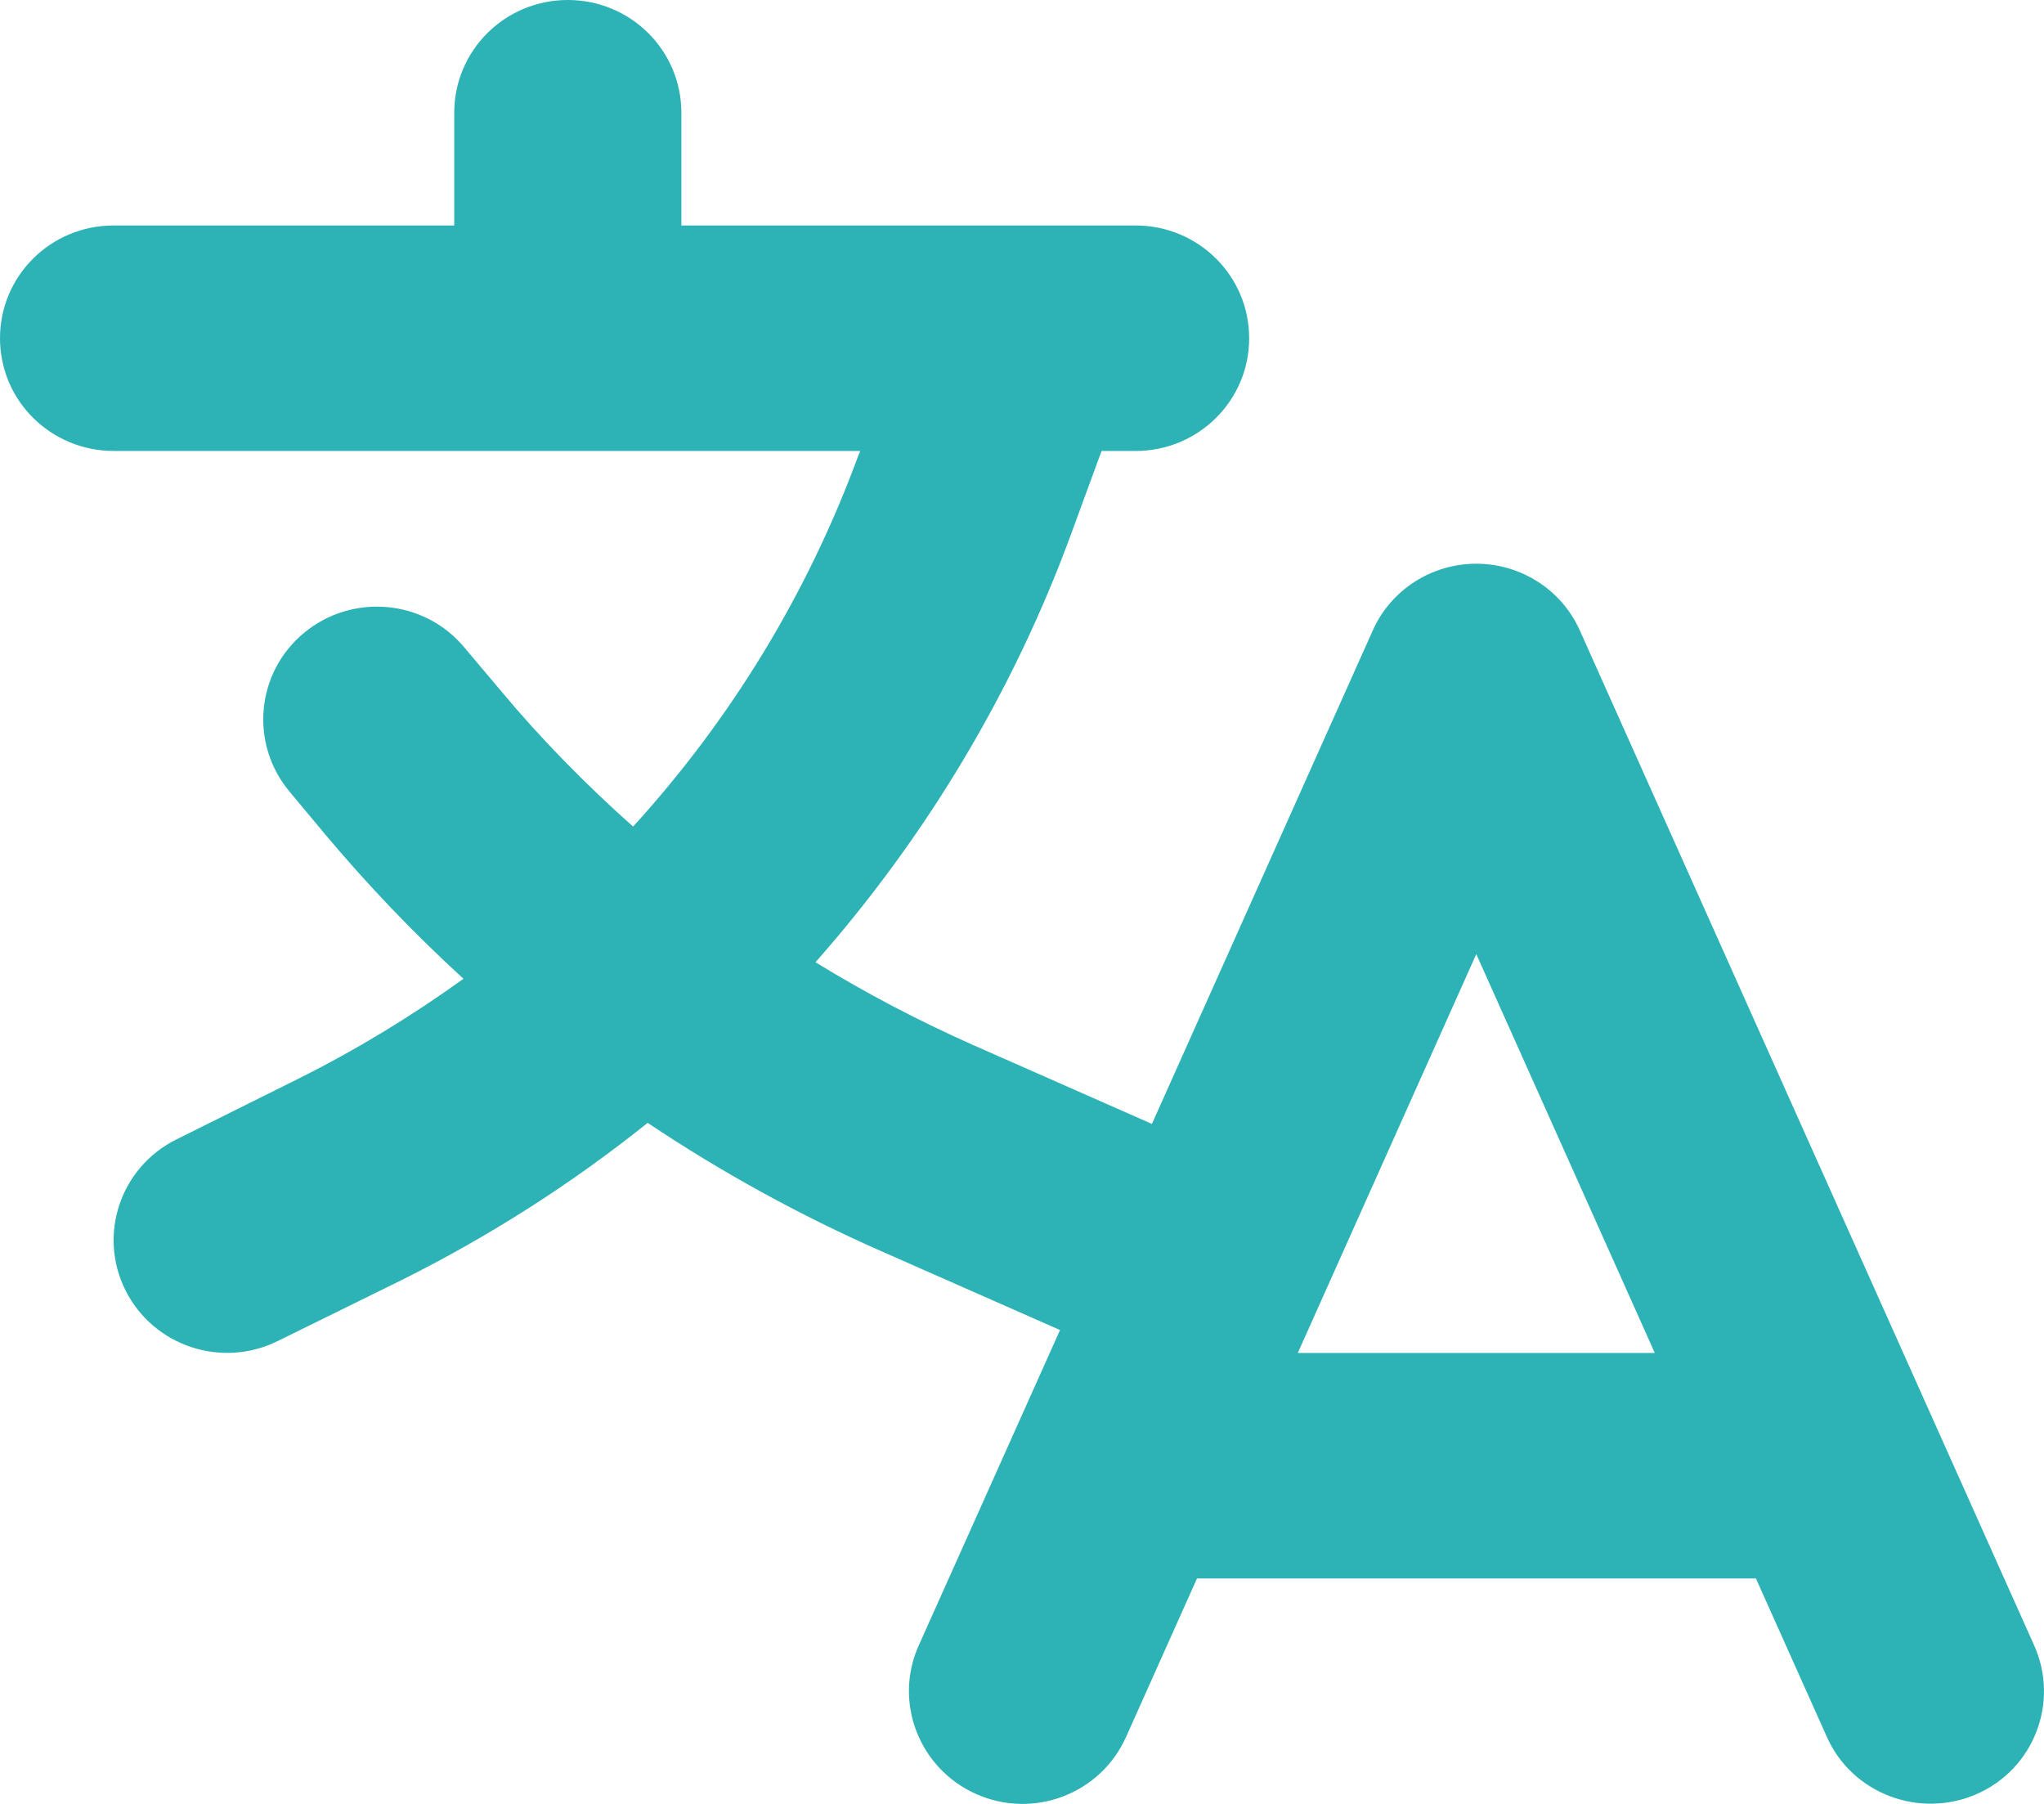 <svg width="68" height="60" viewBox="0 0 68 60" fill="none" xmlns="http://www.w3.org/2000/svg">
<path d="M18.89 0C20.979 0 22.668 1.676 22.668 3.75V7.5H37.779C39.869 7.5 41.557 9.176 41.557 11.25C41.557 13.325 39.869 15 37.779 15H36.646L35.654 17.707C33.718 23.004 30.802 27.844 27.13 32.005C28.807 33.036 30.554 33.95 32.372 34.758L38.322 37.383L45.666 20.977C46.268 19.617 47.626 18.75 49.113 18.75C50.601 18.75 51.958 19.617 52.561 20.977L67.672 54.727C68.522 56.626 67.66 58.841 65.76 59.673C63.859 60.505 61.616 59.661 60.778 57.775L58.416 52.501H39.822L37.461 57.775C36.611 59.673 34.379 60.517 32.478 59.673C30.578 58.829 29.716 56.614 30.566 54.727L35.265 44.239L29.314 41.614C26.599 40.419 24.002 38.989 21.546 37.348C19.031 39.364 16.28 41.122 13.341 42.587L9.244 44.602C7.379 45.528 5.112 44.778 4.179 42.926C3.247 41.075 4.002 38.825 5.868 37.899L9.941 35.872C11.865 34.911 13.695 33.797 15.419 32.555C13.79 31.067 12.255 29.462 10.826 27.762L9.634 26.332C8.3 24.739 8.512 22.372 10.118 21.047C11.723 19.723 14.108 19.934 15.442 21.528L16.646 22.957C18.004 24.586 19.492 26.098 21.062 27.493C24.309 23.93 26.871 19.746 28.559 15.141L28.618 15H3.79C1.688 15 0 13.325 0 11.25C0 9.176 1.688 7.5 3.778 7.5H15.112V3.75C15.112 1.676 16.8 0 18.89 0ZM49.113 31.735L43.175 45.001H55.052L49.113 31.735Z" fill="#2DB2B5"/>
</svg>

